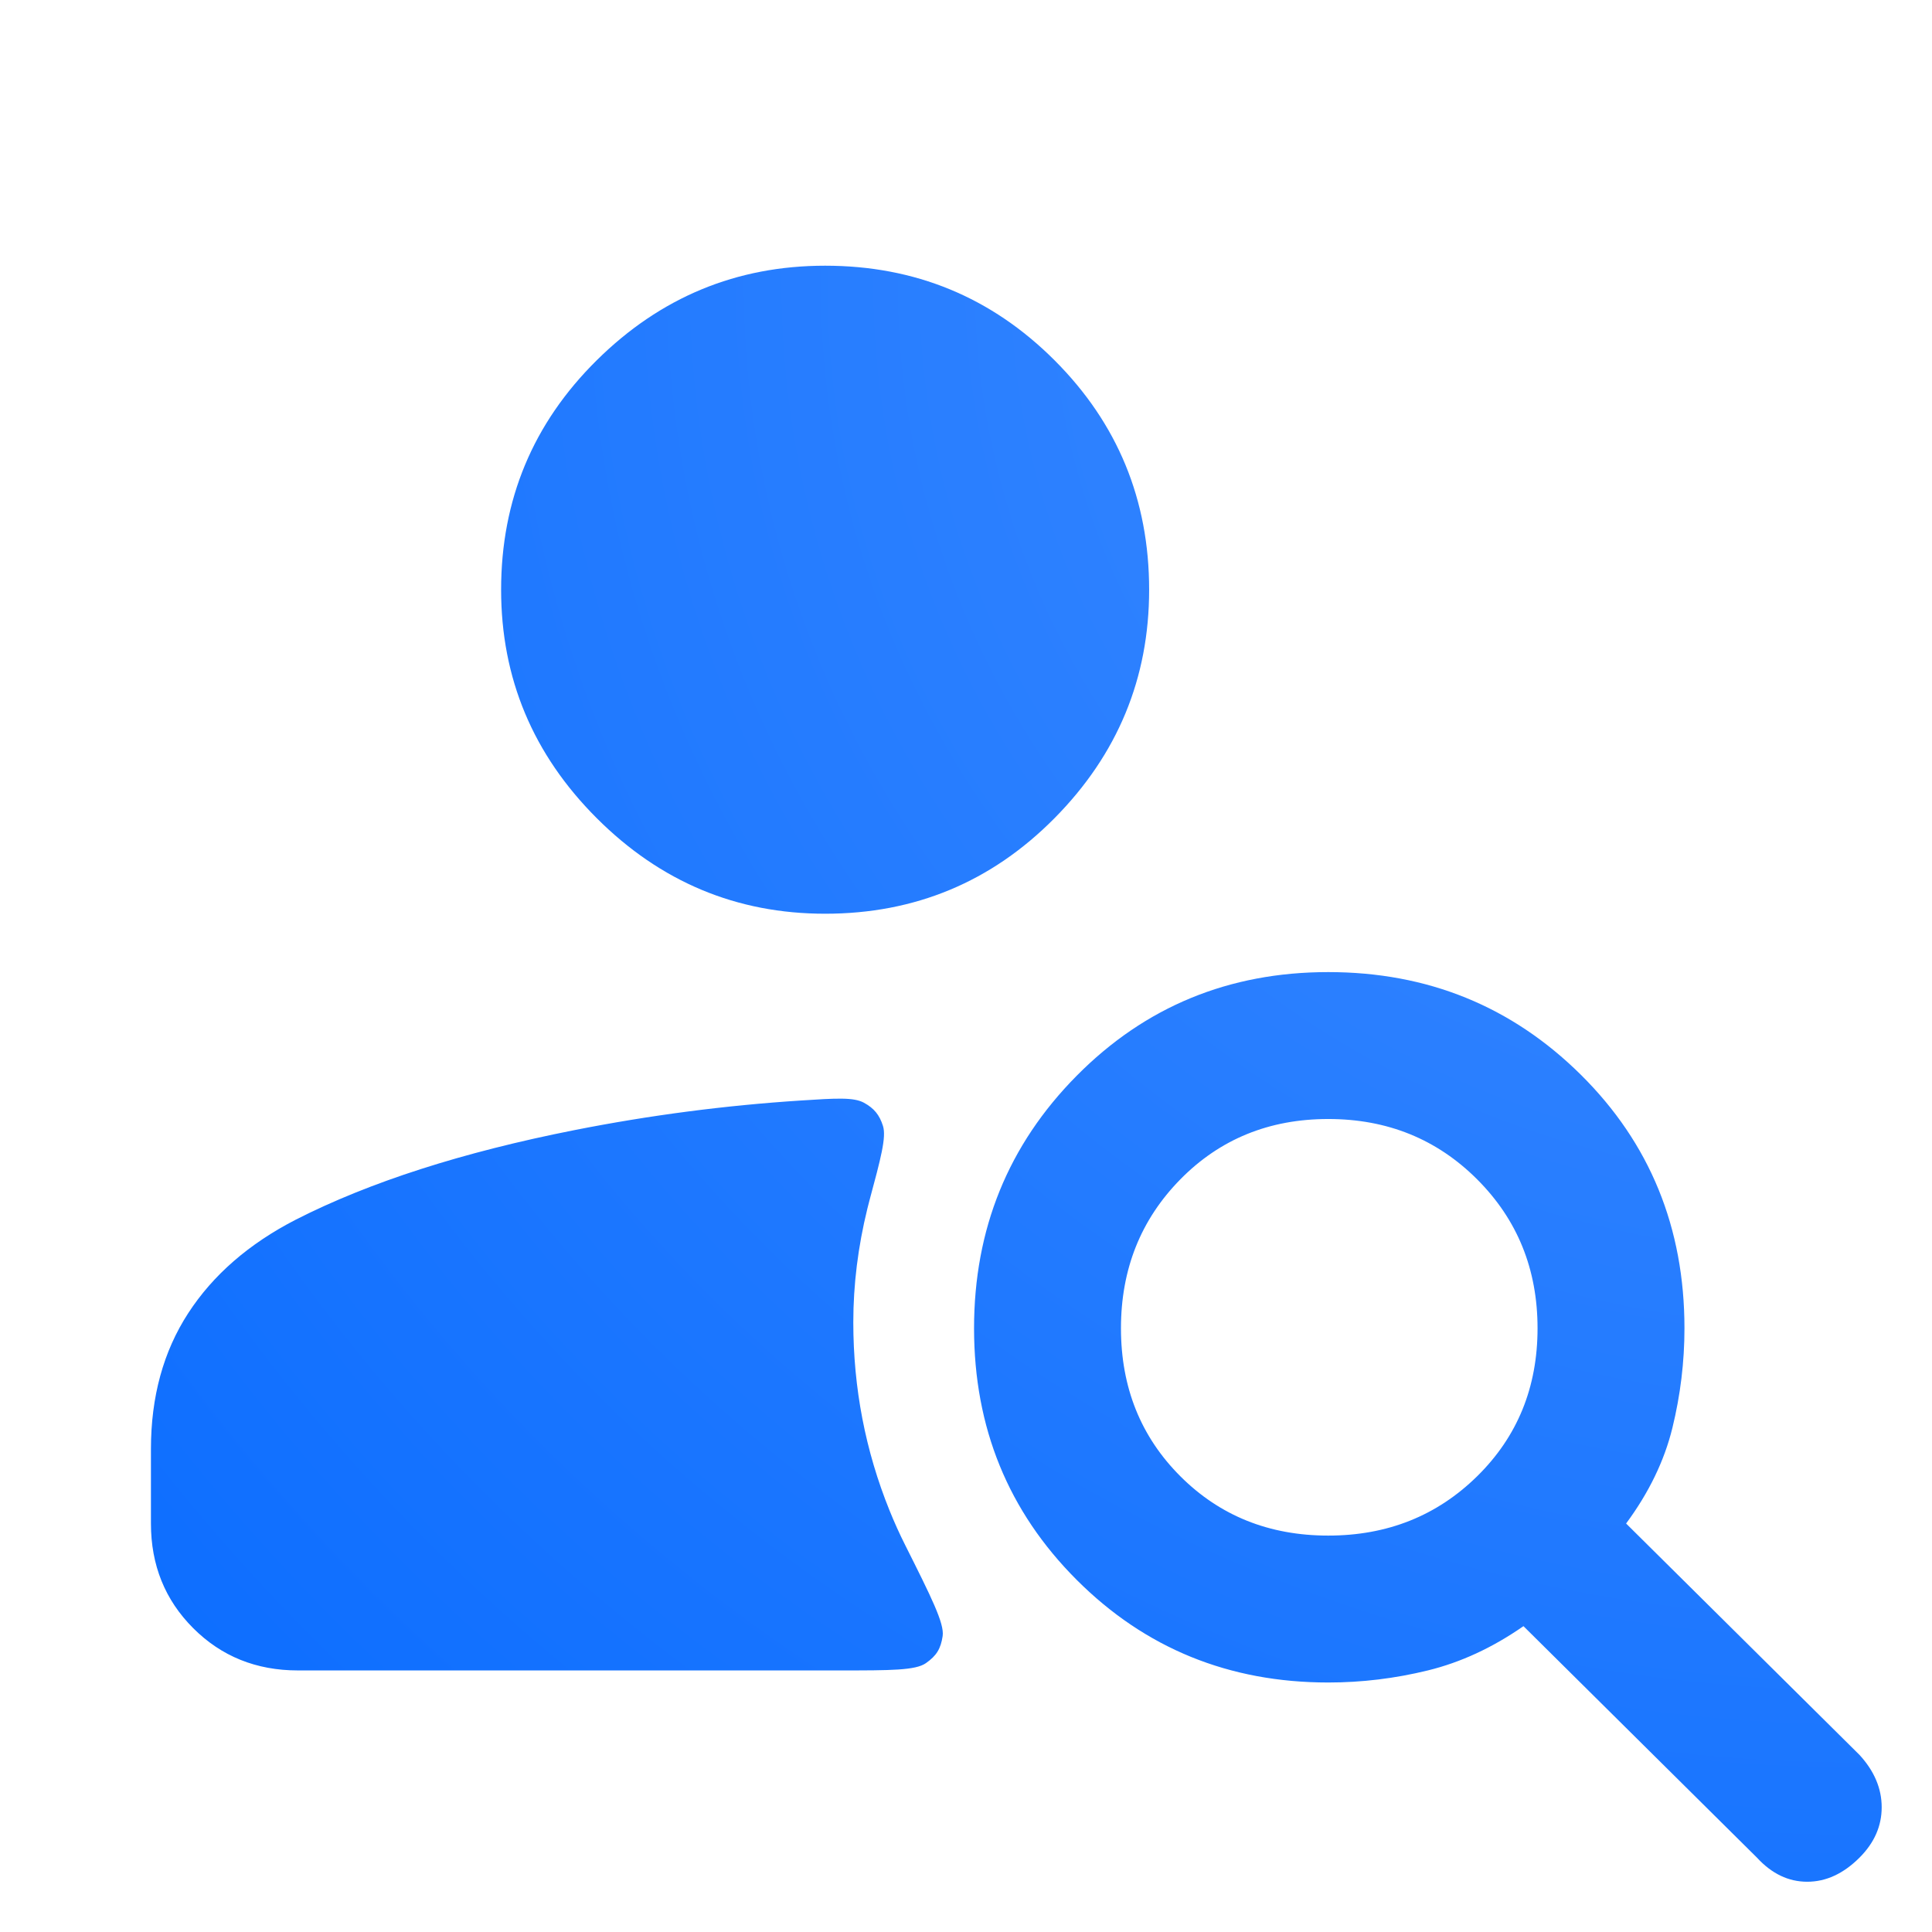 <svg width="72" height="72" viewBox="0 0 72 72" fill="none" xmlns="http://www.w3.org/2000/svg">
<g clip-path="url(#clip0_47576_3646)">
<path d="M30.75 34.052C27.45 34.052 24.613 32.865 22.238 30.49C19.863 28.115 18.675 25.277 18.675 21.977C18.675 18.627 19.863 15.777 22.238 13.427C24.613 11.077 27.45 9.902 30.75 9.902C34.1 9.902 36.95 11.077 39.3 13.427C41.65 15.777 42.825 18.627 42.825 21.977C42.825 25.277 41.65 28.115 39.3 30.49C36.95 32.865 34.1 34.052 30.75 34.052ZM65.475 69.227L56.775 60.602C55.625 61.402 54.438 61.952 53.212 62.252C51.987 62.552 50.75 62.702 49.5 62.702C45.8 62.702 42.675 61.427 40.125 58.877C37.575 56.327 36.3 53.202 36.3 49.502C36.3 45.802 37.575 42.665 40.125 40.09C42.675 37.515 45.8 36.227 49.5 36.227C53.2 36.227 56.337 37.502 58.913 40.052C61.487 42.602 62.775 45.752 62.775 49.502C62.775 50.752 62.625 51.99 62.325 53.215C62.025 54.44 61.45 55.627 60.6 56.777L69.3 65.402C69.85 66.002 70.125 66.652 70.125 67.352C70.125 68.052 69.85 68.677 69.3 69.227C68.7 69.827 68.05 70.127 67.35 70.127C66.65 70.127 66.025 69.827 65.475 69.227ZM49.5 57.227C51.7 57.227 53.55 56.49 55.05 55.015C56.55 53.54 57.3 51.702 57.3 49.502C57.3 47.302 56.55 45.452 55.05 43.952C53.55 42.452 51.7 41.702 49.5 41.702C47.3 41.702 45.462 42.452 43.987 43.952C42.513 45.452 41.775 47.302 41.775 49.502C41.775 51.702 42.513 53.54 43.987 55.015C45.462 56.49 47.3 57.227 49.5 57.227ZM11.1 62.252C9.55 62.252 8.25 61.727 7.2 60.677C6.15 59.627 5.625 58.327 5.625 56.777V54.002C5.625 52.052 6.088 50.365 7.013 48.94C7.938 47.515 9.275 46.352 11.025 45.452C13.775 44.052 17.238 42.94 21.413 42.115C24.205 41.563 27.015 41.196 29.841 41.013C31.158 40.928 31.816 40.885 32.201 41.098C32.575 41.304 32.776 41.55 32.905 41.958C33.038 42.376 32.826 43.164 32.402 44.739C32.375 44.839 32.35 44.94 32.325 45.04C31.975 46.465 31.8 47.877 31.8 49.277C31.8 51.727 32.25 54.065 33.15 56.29C33.328 56.731 33.523 57.162 33.735 57.584C34.711 59.53 35.198 60.503 35.13 60.97C35.06 61.446 34.899 61.706 34.505 61.981C34.118 62.252 33.189 62.252 31.331 62.252H11.1Z" fill="url(#paint0_radial_47576_3646)"/>
</g>
<defs>
<radialGradient id="paint0_radial_47576_3646" cx="0" cy="0" r="1" gradientTransform="matrix(-64.5 60.225 -64.5 -60.225 70.125 9.902)" gradientUnits="userSpaceOnUse">
<stop stop-color="#3E8BFF"/>
<stop offset="1" stop-color="#0A6CFF"/>
</radialGradient>
<clipPath id="clip0_47576_3646">
<rect width="72" height="72" fill="white"/>
</clipPath>
</defs>
</svg>
